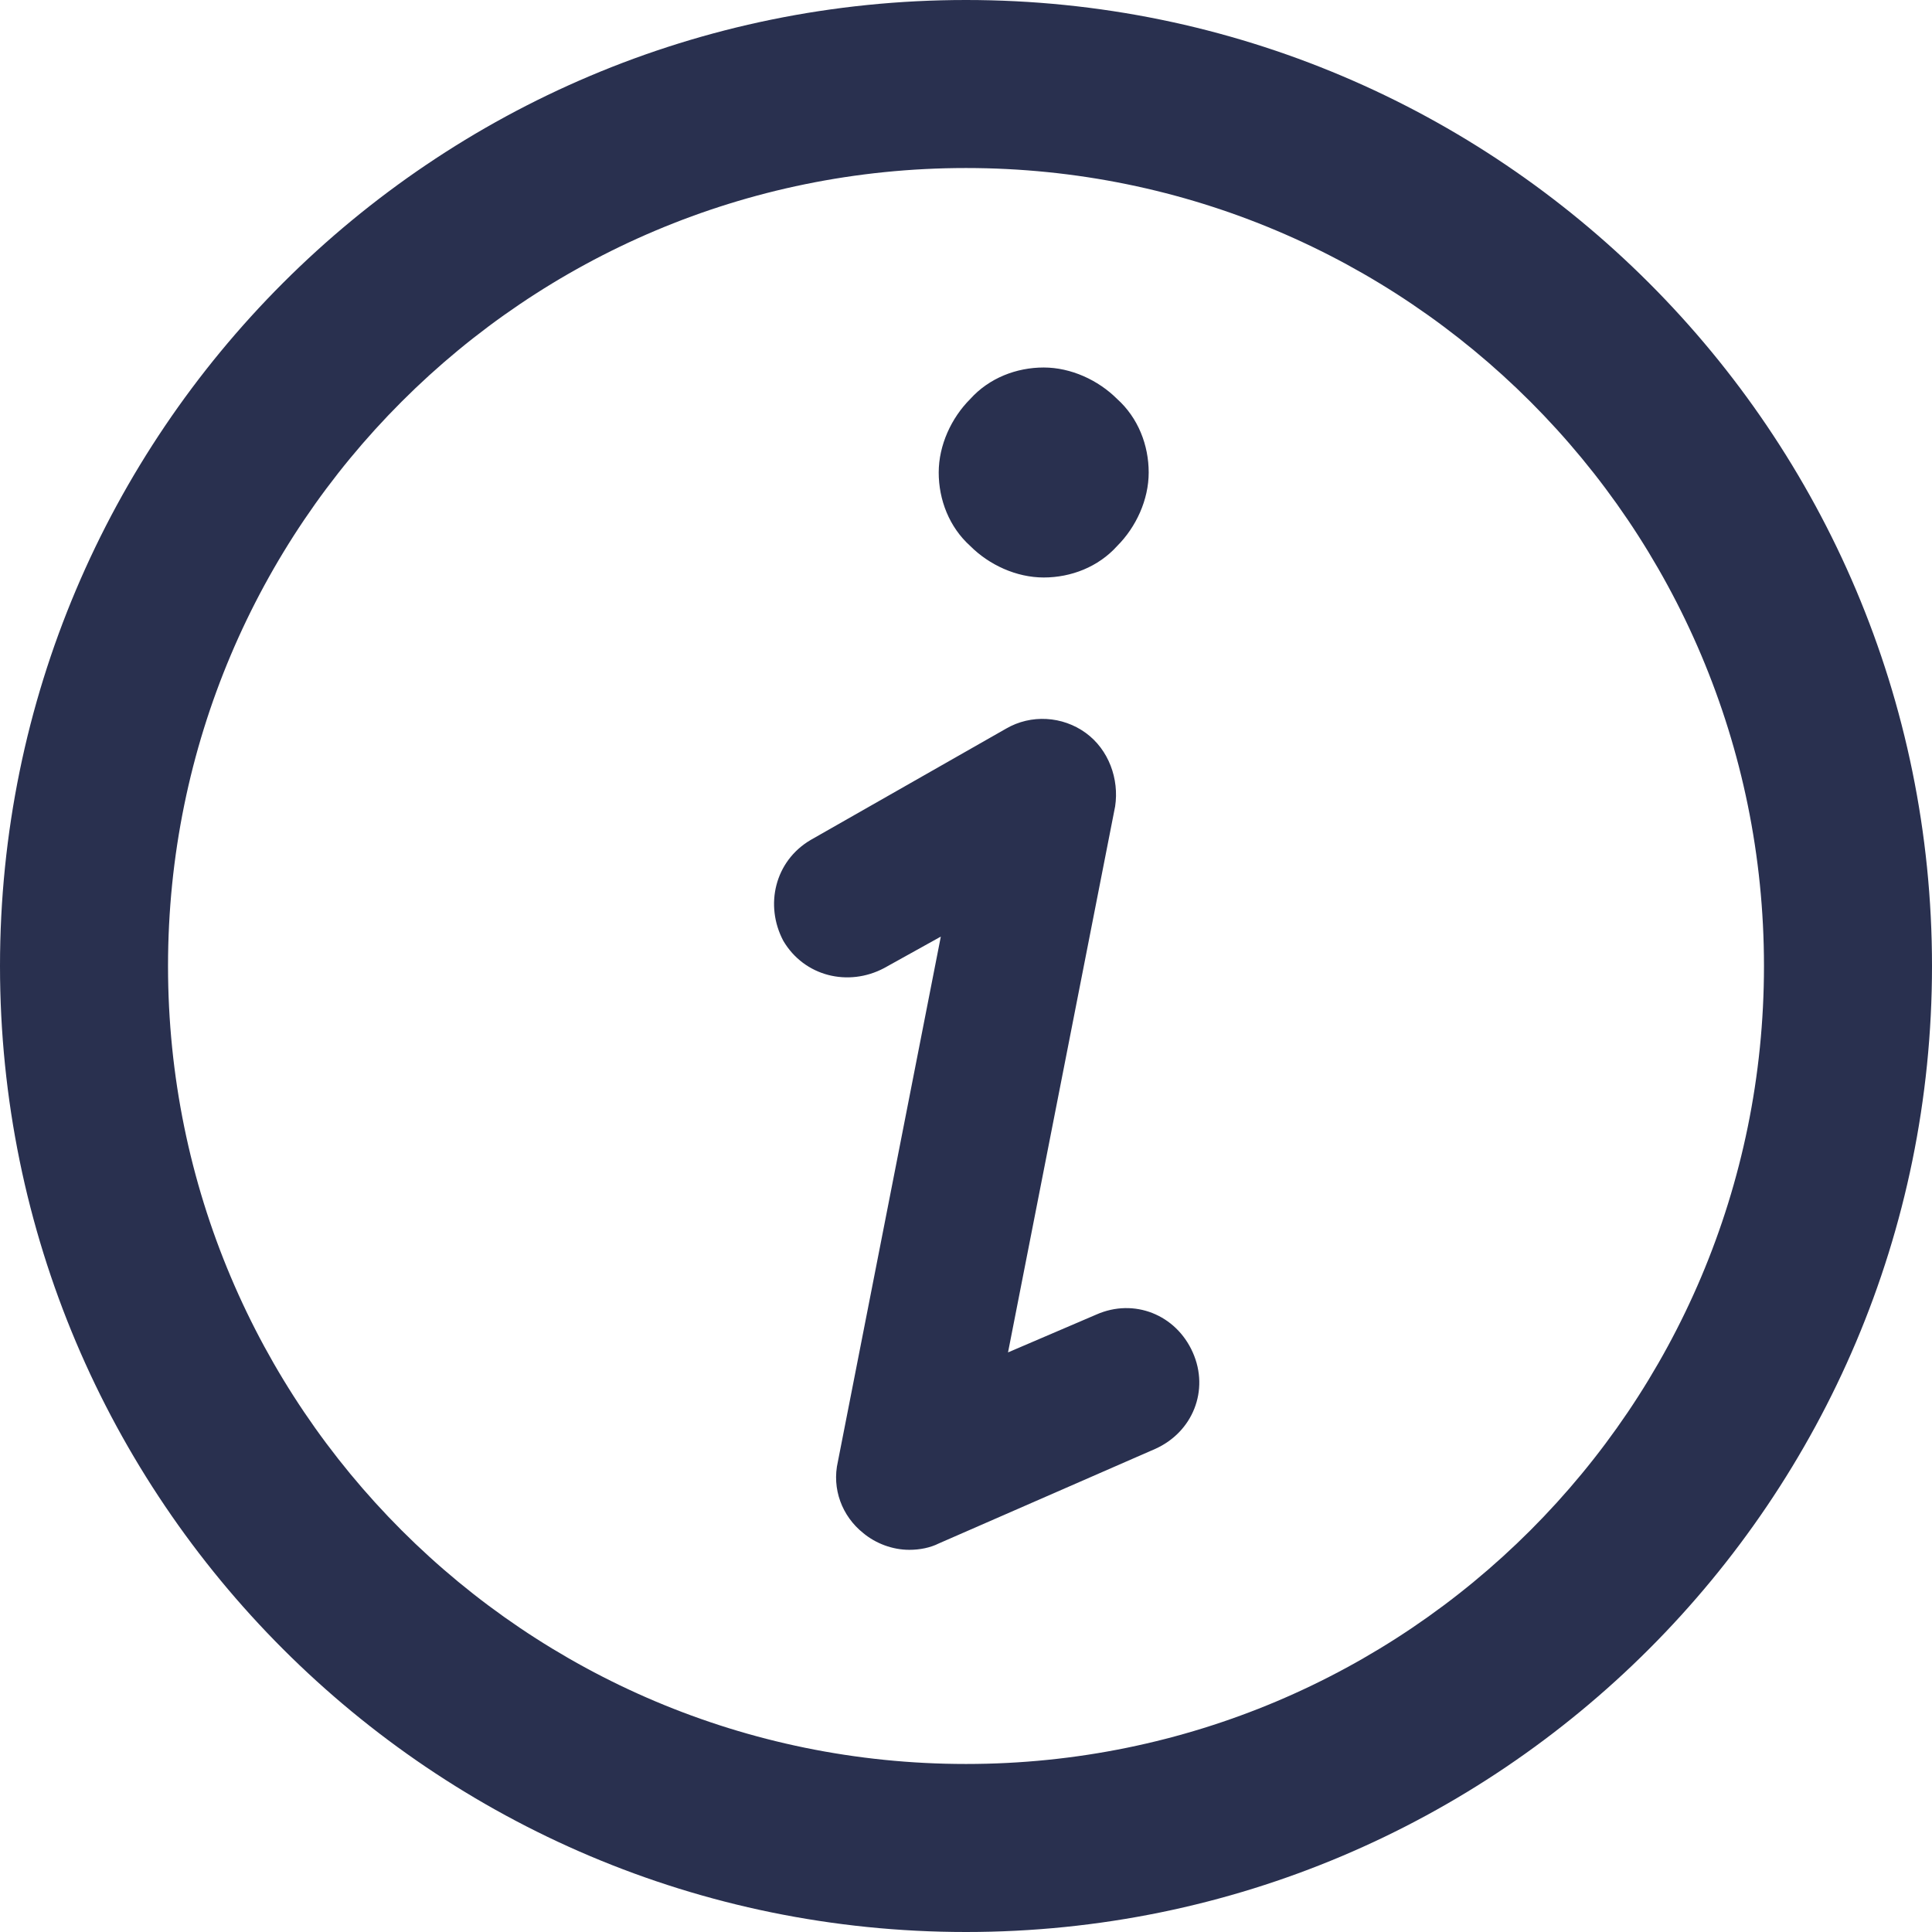 <svg width="32" height="32" viewBox="0 0 32 32" fill="none" xmlns="http://www.w3.org/2000/svg">
<path id="XMLID_89_" d="M15.061 25.67C14.783 25.67 14.504 25.565 14.296 25.391C13.948 25.113 13.774 24.661 13.878 24.209L15.583 15.513L14.643 16.035C14.052 16.348 13.322 16.174 12.974 15.583C12.661 14.991 12.835 14.261 13.426 13.913L16.661 12.07C17.078 11.826 17.6 11.861 17.983 12.139C18.365 12.417 18.539 12.904 18.47 13.357L16.696 22.4L18.157 21.774C18.783 21.496 19.478 21.774 19.756 22.4C20.035 23.026 19.756 23.722 19.13 24L15.548 25.565C15.409 25.635 15.235 25.67 15.061 25.67ZM18.504 9.043C18.817 8.73 19.026 8.278 19.026 7.826C19.026 7.374 18.852 6.922 18.504 6.609C18.191 6.296 17.739 6.087 17.287 6.087C16.835 6.087 16.383 6.261 16.07 6.609C15.757 6.922 15.548 7.374 15.548 7.826C15.548 8.278 15.722 8.73 16.07 9.043C16.383 9.357 16.835 9.565 17.287 9.565C17.739 9.565 18.191 9.391 18.504 9.043ZM32 16C32 7.165 24.835 0 16 0C7.165 0 0 7.165 0 16C0 24.835 7.165 32 16 32C24.835 32 32 24.835 32 16ZM29.217 16C29.217 23.304 23.304 29.217 16 29.217C8.696 29.217 2.783 23.304 2.783 16C2.783 8.696 8.696 2.783 16 2.783C23.304 2.783 29.217 8.696 29.217 16Z" fill="#29304F"/>
</svg>
